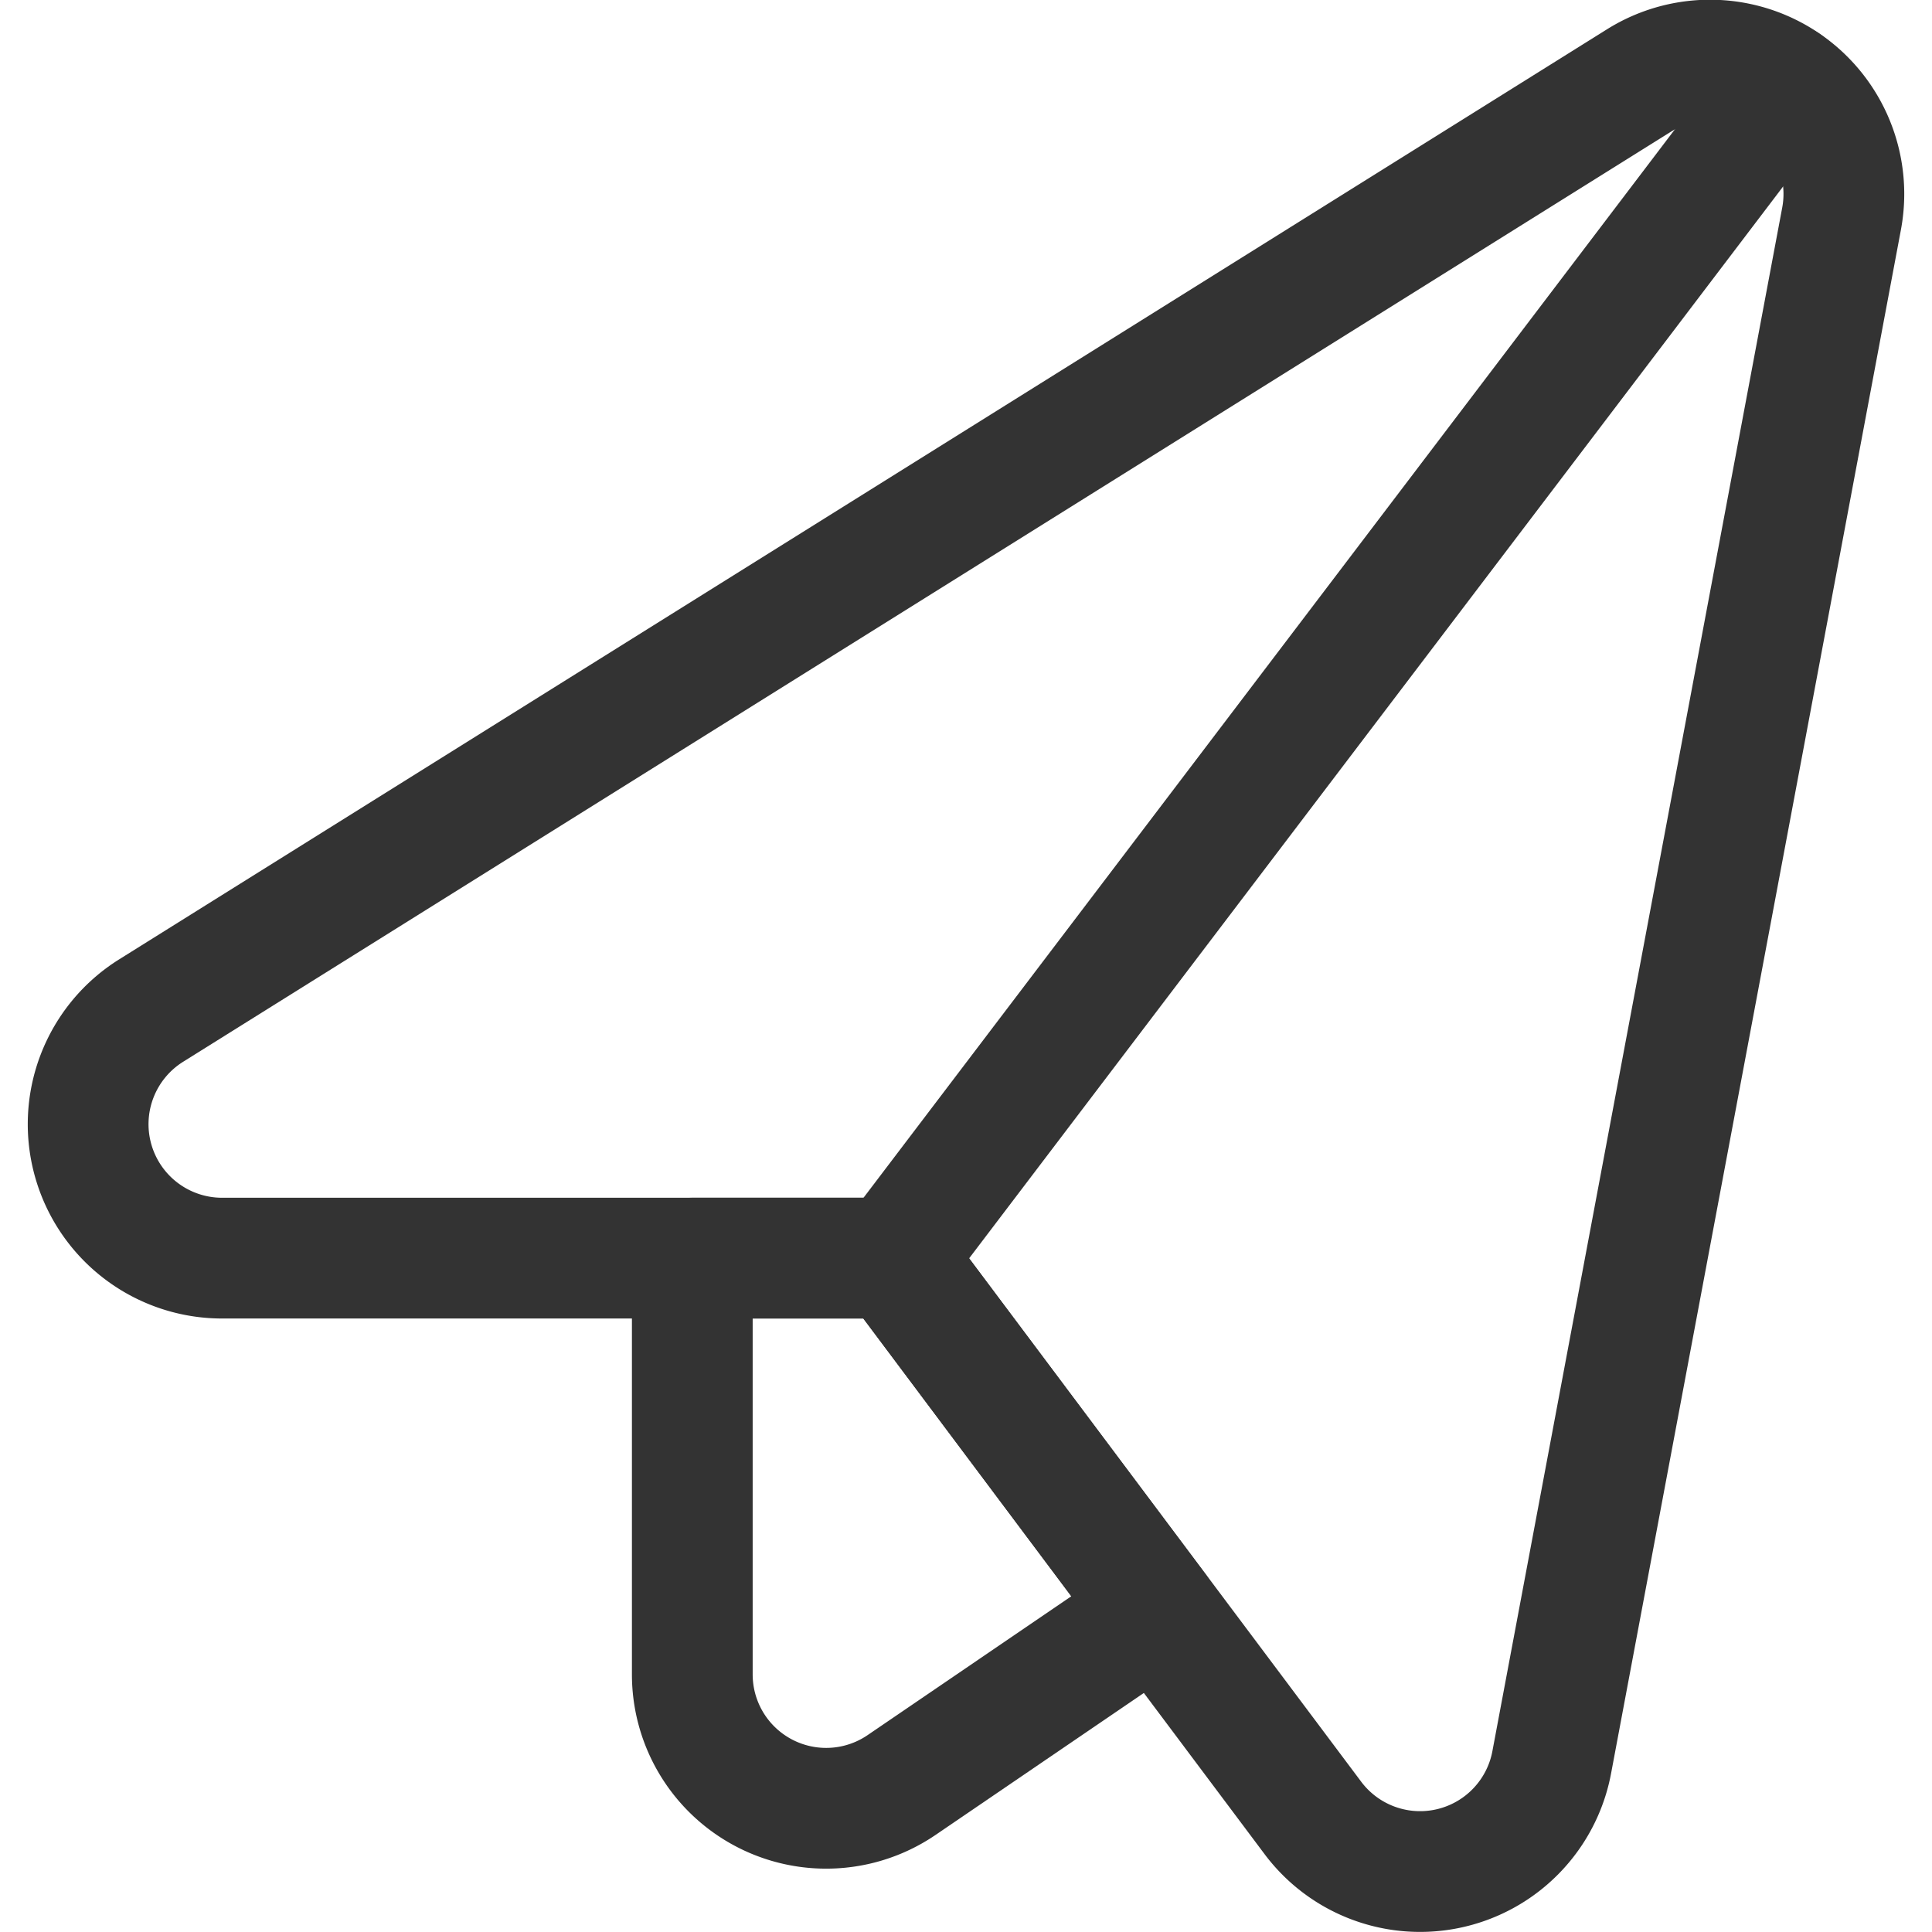 <?xml version="1.0" encoding="UTF-8"?> <svg xmlns="http://www.w3.org/2000/svg" viewBox="0 0 24 24" id="Send-Email--Streamline-Streamline-3.0" height="24" width="24"><desc>Send Email Streamline Icon: https://streamlinehq.com</desc><defs></defs><title>send-email</title><path d="M2.759 15.629a1.664 1.664 0 0 1 -0.882 -3.075L20.36 1a1.663 1.663 0 0 1 2.516 1.72l-3.6 19.173a1.664 1.664 0 0 1 -2.966 0.691l-5.21 -6.955Z" fill="none" stroke="#333333" stroke-linecap="round" stroke-linejoin="round" stroke-width="1.5"></path><path d="M11.1 15.629H8.6V20.8a1.663 1.663 0 0 0 2.6 1.374l3.178 -2.166Z" fill="none" stroke="#333333" stroke-linecap="round" stroke-linejoin="round" stroke-width="1.5"></path><path d="m11.099 15.629 11.08 -14.59" fill="none" stroke="#333333" stroke-linecap="round" stroke-linejoin="round" stroke-width="1.5"></path></svg> 